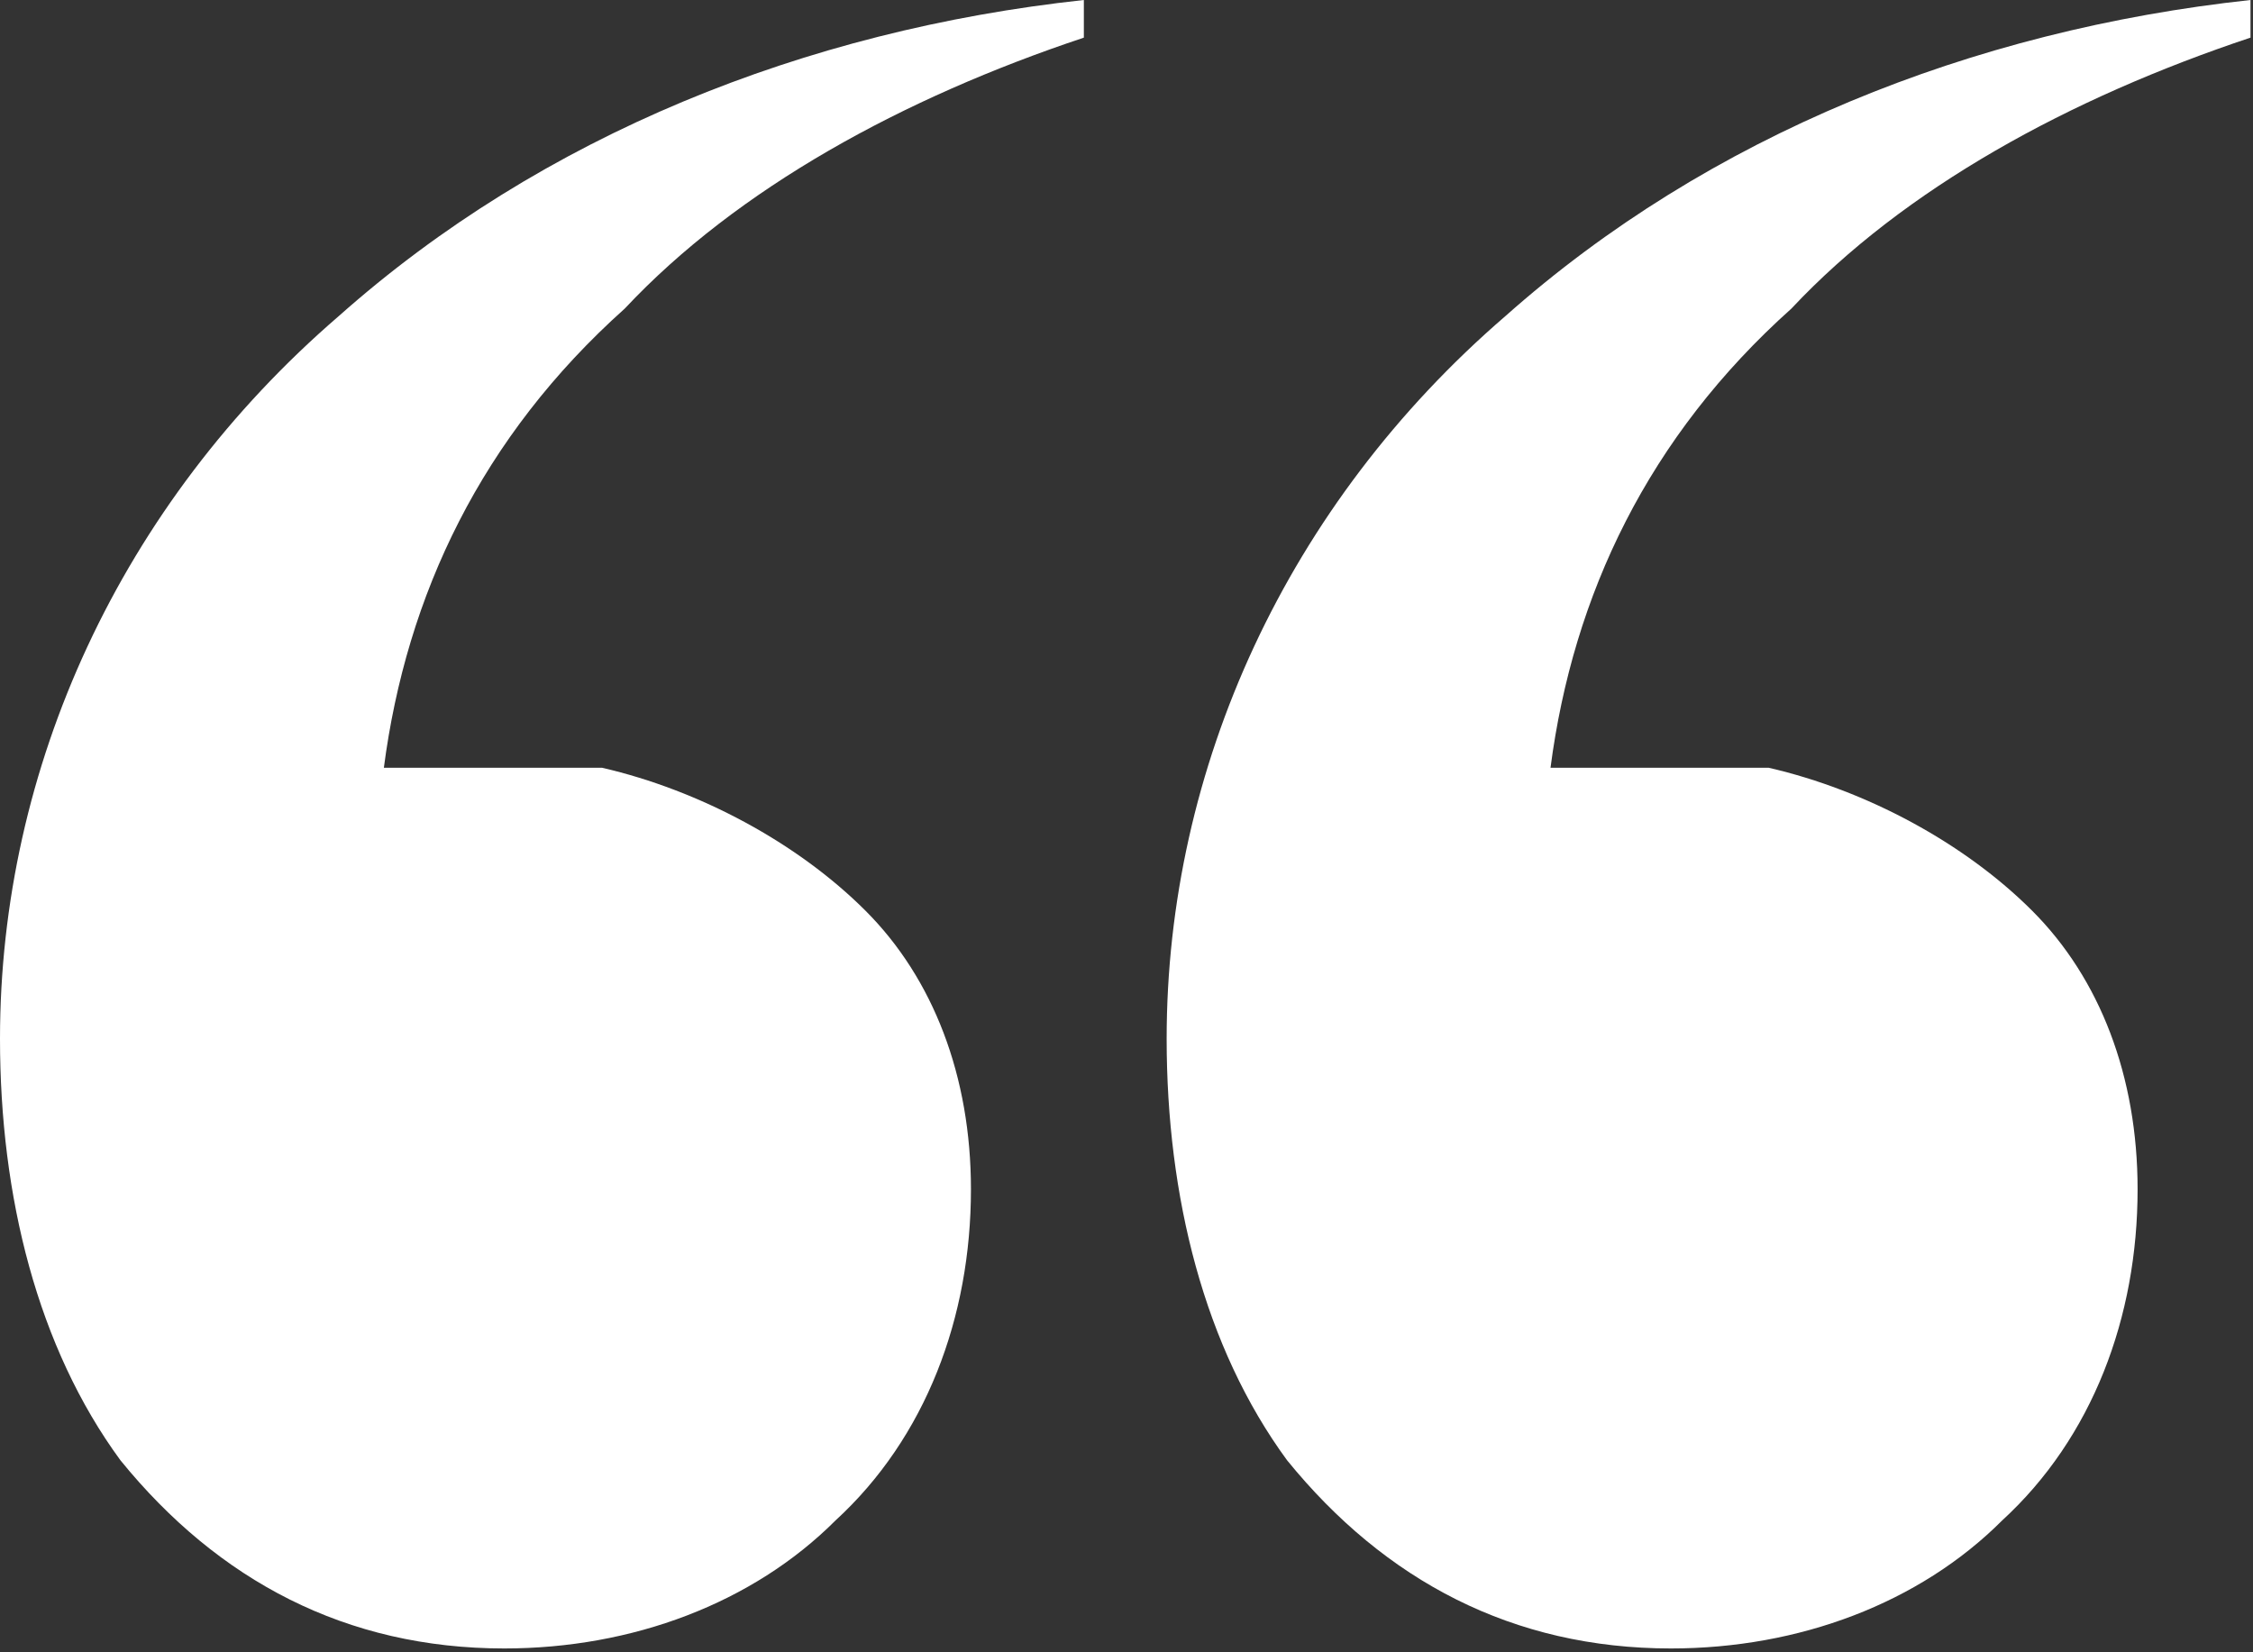 <svg width="555" height="407" viewBox="0 0 555 407" fill="none" xmlns="http://www.w3.org/2000/svg">
<rect x="0" y="0" width="555" height="407" fill="#333333" stroke="none"/>
<path d="M153.892 76.019C181.704 46.353 222.495 24.104 266.994 9.271V0C198.391 7.417 133.497 33.374 83.436 77.873C29.666 124.226 0 189.121 0 255.869C0 294.806 9.271 331.889 29.666 359.7C53.77 389.366 85.29 406.054 124.226 406.054C155.747 406.054 185.413 394.929 205.808 374.533C228.057 354.138 239.182 324.472 239.182 292.952C239.182 265.14 229.912 241.036 213.224 224.349C196.537 207.662 172.434 194.683 148.33 189.121H94.56C100.123 146.476 118.664 107.539 153.892 76.019ZM441.282 76.019C469.094 46.353 509.885 24.104 554.384 9.271V0C485.781 7.417 420.887 33.374 370.825 77.873C317.056 124.226 287.39 189.121 287.39 255.869C287.39 294.806 296.66 331.889 317.056 359.7C341.159 389.366 372.679 406.054 411.616 406.054C443.136 406.054 472.802 394.929 493.198 374.533C515.447 354.138 526.572 324.472 526.572 292.952C526.572 265.14 517.301 241.036 500.614 224.349C483.927 207.662 459.823 194.683 435.72 189.121H381.95C387.512 146.476 406.054 107.539 441.282 76.019Z" fill="white"/>
</svg>
